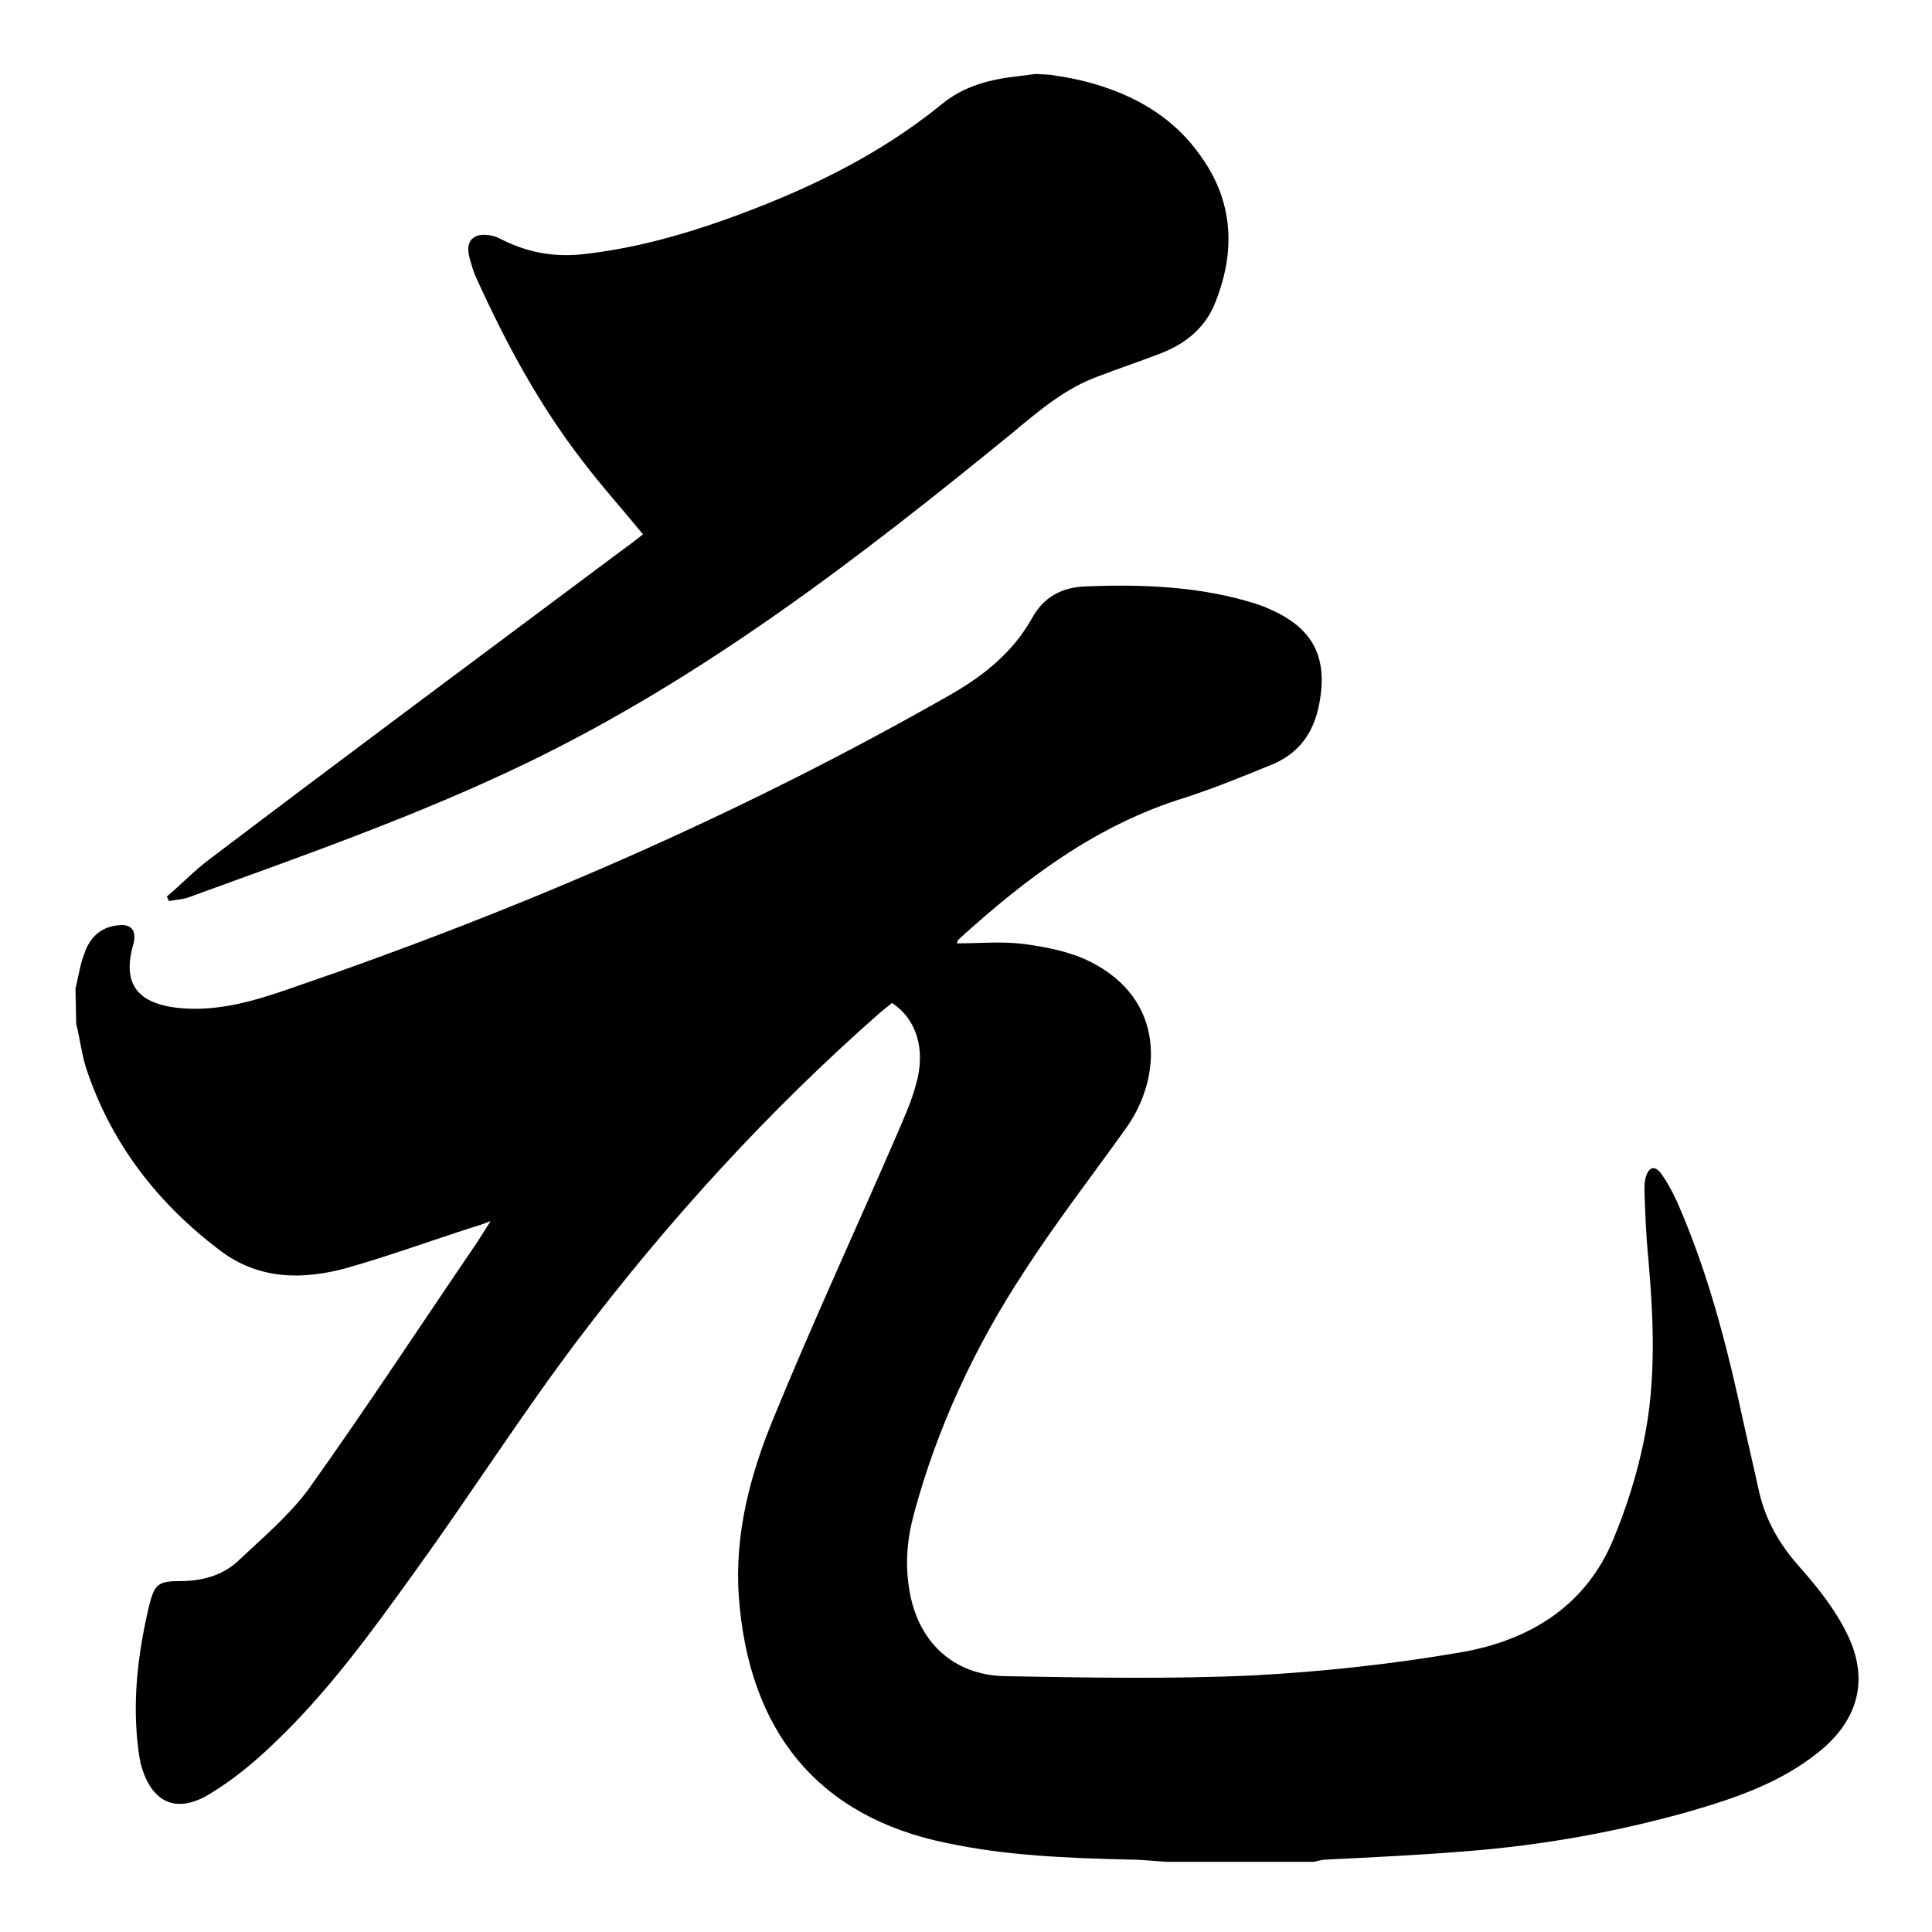 <?xml version="1.0" encoding="utf-8"?>
<!-- Svg Vector Icons : http://www.onlinewebfonts.com/icon -->
<!DOCTYPE svg PUBLIC "-//W3C//DTD SVG 1.1//EN" "http://www.w3.org/Graphics/SVG/1.1/DTD/svg11.dtd">
<svg version="1.1" xmlns="http://www.w3.org/2000/svg" xmlns:xlink="http://www.w3.org/1999/xlink" x="0px" y="0px" viewBox="0 0 256 256" enable-background="new 0 0 256 256" xml:space="preserve">
<g><g><path fill="#000000" d="M10,131c0.4-1.6,0.6-3.2,1.2-4.7c0.7-2.1,2.2-3.5,4.5-3.7c1.7-0.2,2.4,0.7,2,2.4c-1.6,5.4,0.5,8.1,6.4,8.6c5,0.4,9.7-1,14.3-2.6c30.4-10.4,59.8-23.1,87.8-39.1c4.3-2.5,8-5.5,10.5-9.9c1.5-2.8,3.9-4.2,7.2-4.3c7.6-0.3,15.2,0,22.5,2.3c0.6,0.2,1.2,0.4,1.8,0.7c5.8,2.5,7.8,6.4,6.6,12.6c-0.7,3.7-2.6,6.4-6,7.9c-3.9,1.6-7.8,3.2-11.8,4.5c-11.7,3.6-21.1,10.7-30,18.8c-0.1,0.1-0.1,0.2-0.2,0.5c3,0,6-0.3,9,0.1c2.9,0.4,6,1,8.6,2.3c10.1,5,9.6,15.4,4.8,22.1c-4.5,6.3-9.3,12.5-13.5,19c-6.5,9.9-11.5,20.6-14.6,32.1c-0.9,3.3-1.2,6.7-0.6,10.1c1.1,6.8,5.8,11.3,12.7,11.4c11,0.2,21.9,0.4,32.9-0.1c9.2-0.5,18.5-1.5,27.7-3.1c9-1.6,16.4-6.2,20-15c1.7-4.1,3.1-8.5,4-12.9c1.7-8.1,1.3-16.3,0.6-24.4c-0.3-2.9-0.4-5.9-0.5-8.8c0-0.7,0-1.3,0.2-1.9c0.4-1.3,1.2-1.5,2-0.4c0.8,1.1,1.5,2.4,2.1,3.7c3.7,8.4,6.1,17.1,8.1,26c0.9,4.2,1.9,8.4,2.8,12.5c0.9,3.9,2.8,7.1,5.5,10.1c2.3,2.6,4.5,5.4,6,8.4c3.2,6.2,1.7,11.8-3.8,16.1c-4.9,3.9-10.7,5.9-16.5,7.6c-9.8,2.8-19.8,4.6-30,5.4c-6.2,0.5-12.3,0.8-18.5,1.1c-0.6,0-1.2,0.2-1.7,0.3h-19.5c-1.7-0.1-3.4-0.3-5.1-0.3c-8.1-0.2-16.1-0.5-24.1-2.2c-17.1-3.5-26.2-14.9-27.5-32.6c-0.6-8.3,1.5-16.2,4.6-23.7c5.2-12.7,11-25.2,16.4-37.7c0.9-2.1,1.9-4.3,2.5-6.6c1.3-4.6,0-8.6-3.2-10.7c-0.5,0.4-1,0.8-1.5,1.2c-14.9,13.1-28.2,27.7-40.1,43.4c-7.4,9.8-14.1,20.3-21.3,30.3c-5.9,8.2-11.8,16.4-19.1,23.3c-2.6,2.5-5.4,4.8-8.4,6.6c-4.4,2.7-7.7,1.2-9.1-3.8c-0.1-0.3-0.1-0.6-0.2-0.9c-1.1-6.9-0.3-13.7,1.3-20.4c0.7-2.7,1.2-3.1,4.1-3.1c3,0,5.8-0.8,7.9-2.9c3.2-3,6.6-5.9,9.1-9.3c7.7-10.8,14.9-21.8,22.4-32.8c0.5-0.8,1-1.6,1.7-2.7c-1,0.4-1.6,0.6-2.3,0.8c-5.6,1.8-11.1,3.8-16.7,5.4c-5.8,1.6-11.6,1.6-16.7-2.2c-8.4-6.3-14.6-14.3-17.9-24.3c-0.6-1.9-0.8-3.9-1.3-5.8L10,131"/><path fill="#000000" d="M139.1,9.9c1.3,0.2,2.6,0.4,3.9,0.7c6.4,1.5,12,4.4,15.9,9.8c4.6,6.2,4.9,13,2,20c-1.4,3.3-4.1,5.3-7.3,6.5c-2.6,1-5.3,1.9-7.9,2.9c-4.5,1.6-8,4.6-11.6,7.6C114,73.8,93.4,89.7,69.8,101.1c-14.5,7-29.7,12.3-44.8,17.8c-0.8,0.3-1.7,0.3-2.6,0.5c-0.1-0.2-0.2-0.4-0.3-0.6c1.9-1.6,3.6-3.4,5.6-4.9C45.9,100.1,64.1,86.6,82.3,73c1-0.7,2-1.5,2.9-2.2c-2.7-3.3-5.5-6.4-8-9.7C71.4,53.6,67,45.4,63.1,36.8c-0.3-0.6-0.5-1.3-0.7-2c-0.4-1.2-0.7-2.7,0.5-3.4c0.8-0.5,2.4-0.3,3.3,0.2c3.5,1.8,7,2.5,10.9,2.1c6.5-0.7,12.8-2.4,19-4.6c10.3-3.7,20.1-8.3,28.7-15.3c2.9-2.4,6.4-3.3,10.1-3.7c0.7-0.1,1.5-0.2,2.3-0.3L139.1,9.9L139.1,9.9z"/></g></g>
</svg>